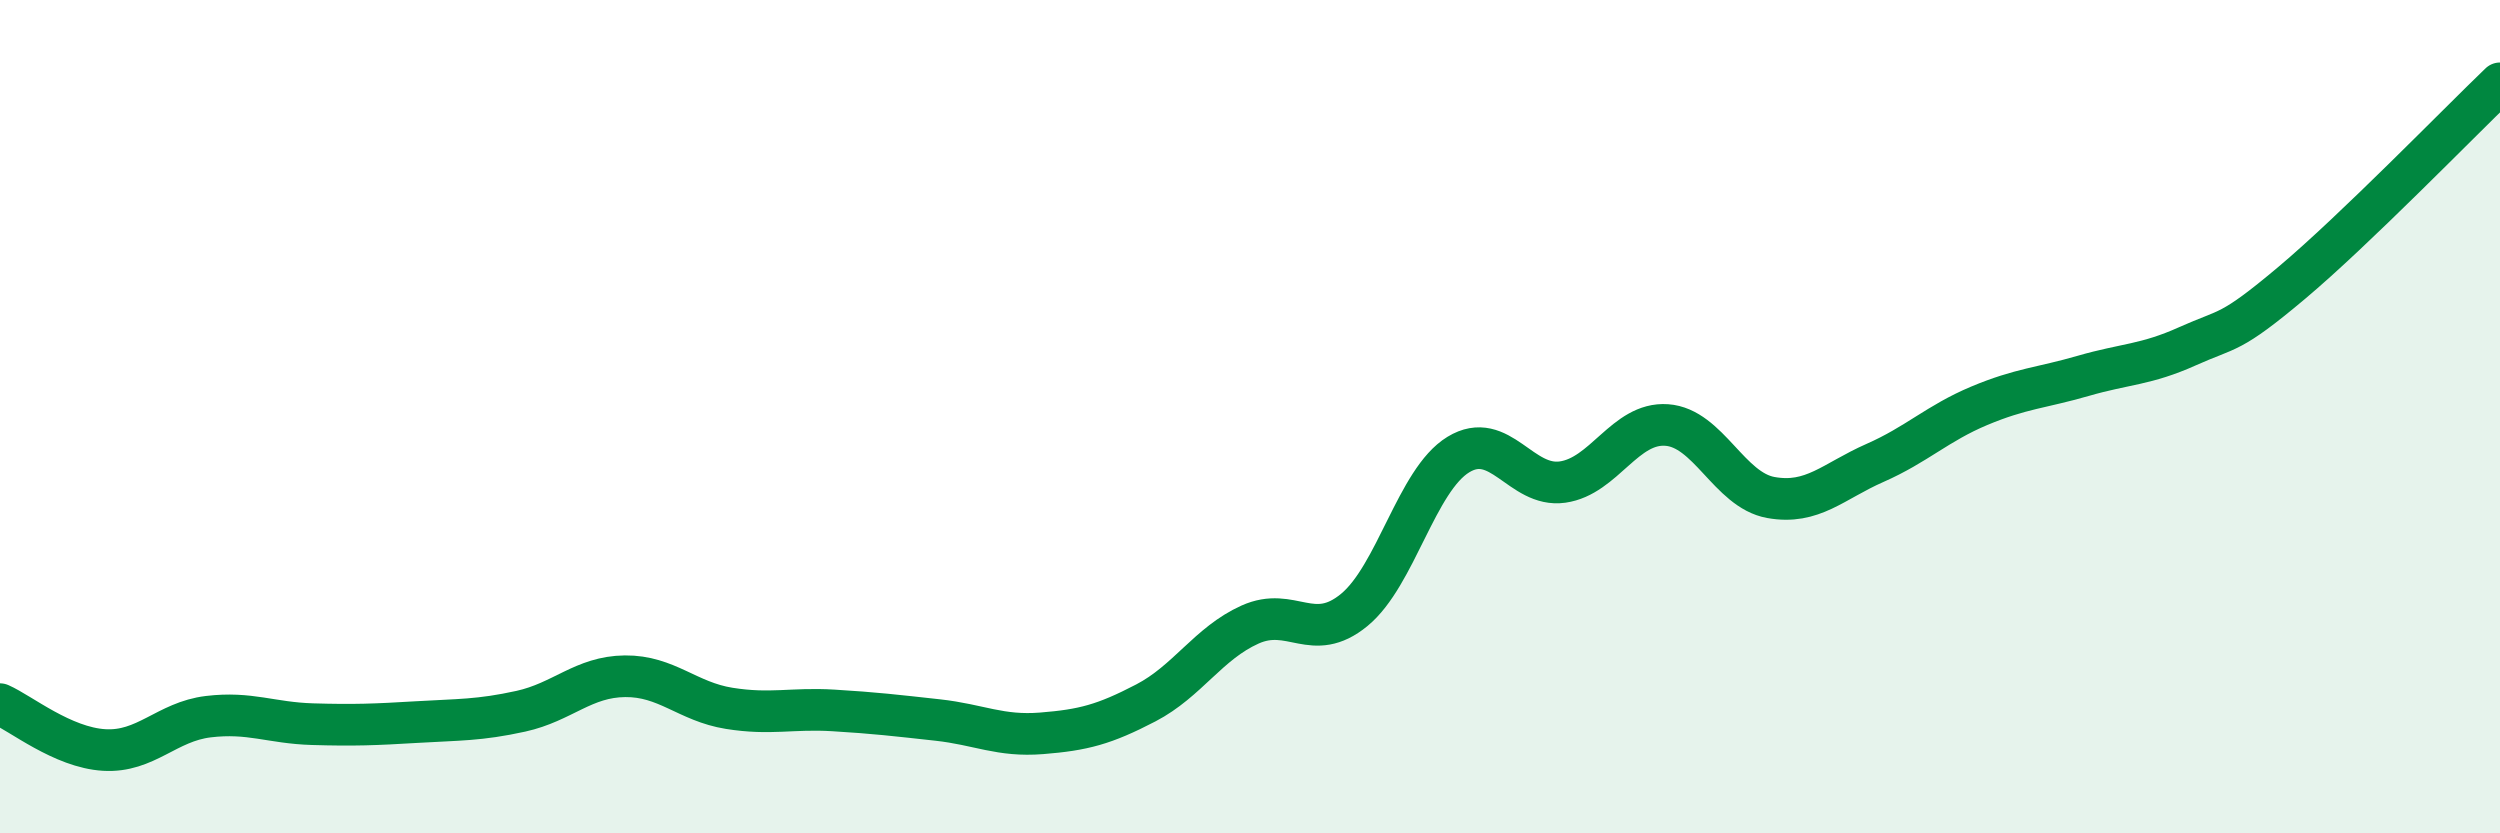 
    <svg width="60" height="20" viewBox="0 0 60 20" xmlns="http://www.w3.org/2000/svg">
      <path
        d="M 0,16.9 C 0.5,17.12 1.5,17.94 2.5,18 C 3.5,18.06 4,17.32 5,17.2 C 6,17.08 6.5,17.35 7.5,17.38 C 8.5,17.41 9,17.39 10,17.33 C 11,17.27 11.5,17.29 12.5,17.07 C 13.5,16.85 14,16.24 15,16.23 C 16,16.22 16.5,16.84 17.5,17 C 18.5,17.16 19,16.99 20,17.05 C 21,17.11 21.5,17.17 22.5,17.28 C 23.5,17.39 24,17.68 25,17.6 C 26,17.52 26.5,17.39 27.5,16.87 C 28.5,16.35 29,15.44 30,14.99 C 31,14.54 31.5,15.46 32.5,14.64 C 33.5,13.82 34,11.52 35,10.91 C 36,10.3 36.5,11.71 37.5,11.57 C 38.5,11.43 39,10.13 40,10.2 C 41,10.27 41.5,11.76 42.5,11.94 C 43.5,12.12 44,11.55 45,11.11 C 46,10.67 46.5,10.16 47.5,9.74 C 48.5,9.32 49,9.31 50,9.02 C 51,8.73 51.5,8.76 52.5,8.31 C 53.5,7.86 53.5,8.05 55,6.79 C 56.5,5.53 59,2.96 60,2L60 20L0 20Z"
        fill="#008740"
        opacity="0.1"
        stroke-linecap="round"
        stroke-linejoin="round"
      />
      <path
        d="M 0,16.9 C 0.5,17.12 1.5,17.94 2.5,18 C 3.5,18.06 4,17.32 5,17.2 C 6,17.08 6.5,17.35 7.5,17.38 C 8.5,17.41 9,17.39 10,17.33 C 11,17.27 11.5,17.29 12.5,17.07 C 13.5,16.85 14,16.24 15,16.23 C 16,16.22 16.5,16.84 17.5,17 C 18.5,17.16 19,16.99 20,17.05 C 21,17.11 21.5,17.17 22.5,17.28 C 23.5,17.39 24,17.68 25,17.6 C 26,17.52 26.5,17.39 27.5,16.87 C 28.5,16.35 29,15.44 30,14.99 C 31,14.54 31.5,15.46 32.5,14.64 C 33.5,13.82 34,11.52 35,10.91 C 36,10.3 36.5,11.71 37.5,11.57 C 38.5,11.43 39,10.13 40,10.2 C 41,10.27 41.5,11.76 42.5,11.94 C 43.5,12.12 44,11.55 45,11.11 C 46,10.67 46.5,10.16 47.5,9.74 C 48.5,9.32 49,9.31 50,9.02 C 51,8.73 51.5,8.76 52.5,8.31 C 53.5,7.86 53.5,8.05 55,6.79 C 56.5,5.53 59,2.96 60,2"
        stroke="#008740"
        stroke-width="1"
        fill="none"
        stroke-linecap="round"
        stroke-linejoin="round"
      />
    </svg>
  